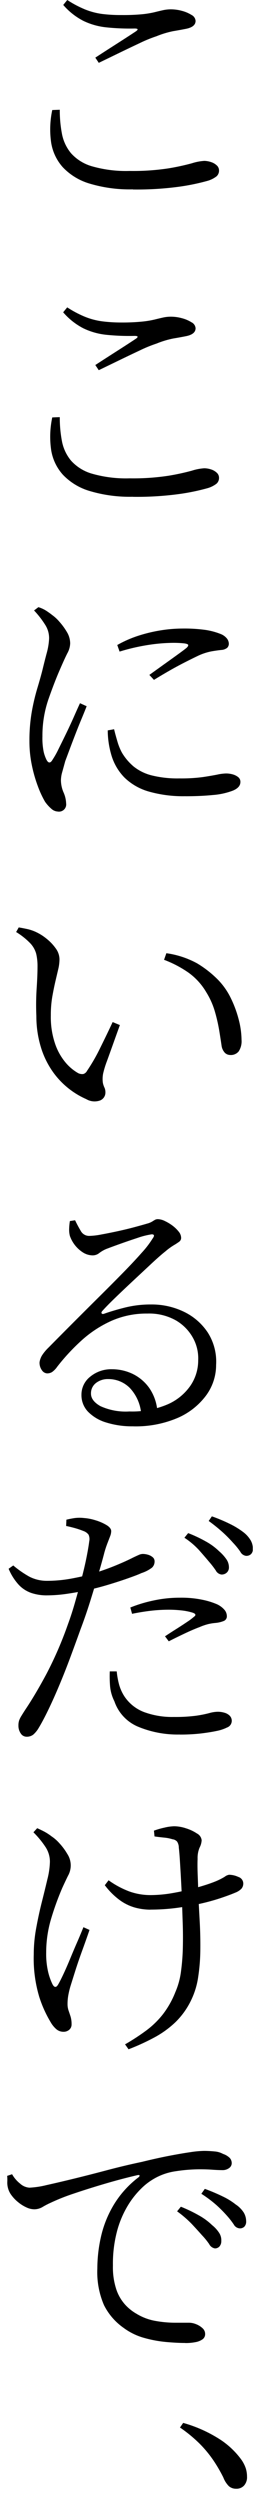 <svg xmlns="http://www.w3.org/2000/svg" xmlns:xlink="http://www.w3.org/1999/xlink" width="23" height="216" viewBox="0 0 23 216">
  <defs>
    <clipPath id="clip-path">
      <rect id="長方形_3653" data-name="長方形 3653" width="21.24" height="215.024" fill="none"/>
    </clipPath>
    <clipPath id="clip-アートボード_2">
      <rect width="23" height="216"/>
    </clipPath>
  </defs>
  <g id="アートボード_2" data-name="アートボード – 2" clip-path="url(#clip-アートボード_2)">
    <g id="グループ_7908" data-name="グループ 7908" transform="translate(0.62)" clip-path="url(#clip-path)">
      <path id="パス_19698" data-name="パス 19698" d="M10.128,16.361a12.047,12.047,0,0,1-3.748-.5A5.215,5.215,0,0,1,4.069,14.45a4.157,4.157,0,0,1-1.012-2.158,7.977,7.977,0,0,1,.1-2.786l.65-.024a10.833,10.833,0,0,0,.187,2.075,3.7,3.7,0,0,0,.787,1.684A3.862,3.862,0,0,0,6.6,14.37a10.658,10.658,0,0,0,3.248.4,20.187,20.187,0,0,0,3.361-.225,20,20,0,0,0,2.024-.439A4.4,4.4,0,0,1,16.3,13.9a1.915,1.915,0,0,1,.575.1,1.277,1.277,0,0,1,.5.285.581.581,0,0,1,.2.427.663.663,0,0,1-.212.522,2.34,2.34,0,0,1-.737.379,18.626,18.626,0,0,1-2.436.51,27.058,27.058,0,0,1-4.061.249M6.879,4.98q.874-.57,1.874-1.21T10.4,2.7q.324-.237-.125-.237a19.246,19.246,0,0,1-2.449-.1,5.961,5.961,0,0,1-1.974-.557A5.809,5.809,0,0,1,4.106.427L4.455,0A9.106,9.106,0,0,0,6.03.83a6.12,6.12,0,0,0,1.462.379A12.974,12.974,0,0,0,9.153,1.3,17.339,17.339,0,0,0,10.9,1.233,8.193,8.193,0,0,0,12,1.055c.284-.071.532-.13.75-.178a3.14,3.14,0,0,1,.675-.071,3.639,3.639,0,0,1,.937.13,2.994,2.994,0,0,1,.837.356.626.626,0,0,1,.35.51q0,.523-.825.688-.5.1-1.1.2a7.9,7.9,0,0,0-1.449.439,11.779,11.779,0,0,0-1.449.593q-.851.4-1.787.854l-1.76.854Z" transform="translate(0.742)"/>
      <path id="パス_19699" data-name="パス 19699" d="M10.128,38.761a12.047,12.047,0,0,1-3.748-.5A5.215,5.215,0,0,1,4.069,36.85a4.157,4.157,0,0,1-1.012-2.158,7.977,7.977,0,0,1,.1-2.786l.65-.024a10.833,10.833,0,0,0,.187,2.075,3.7,3.7,0,0,0,.787,1.684A3.862,3.862,0,0,0,6.6,36.77a10.658,10.658,0,0,0,3.248.4,20.185,20.185,0,0,0,3.361-.225,20,20,0,0,0,2.024-.439A4.4,4.4,0,0,1,16.3,36.3a1.914,1.914,0,0,1,.575.095,1.277,1.277,0,0,1,.5.285.581.581,0,0,1,.2.427.663.663,0,0,1-.212.522,2.341,2.341,0,0,1-.737.379,18.627,18.627,0,0,1-2.436.51,27.059,27.059,0,0,1-4.061.249M6.879,27.38q.873-.569,1.874-1.209T10.4,25.1q.324-.237-.125-.237a19.245,19.245,0,0,1-2.449-.095,5.961,5.961,0,0,1-1.974-.557A5.809,5.809,0,0,1,4.1,22.824l.35-.427a9.106,9.106,0,0,0,1.574.83,6.12,6.12,0,0,0,1.462.379,12.974,12.974,0,0,0,1.662.1A17.34,17.34,0,0,0,10.9,23.63a8.193,8.193,0,0,0,1.1-.178c.284-.071.532-.13.75-.178a3.14,3.14,0,0,1,.675-.071,3.639,3.639,0,0,1,.937.13,2.994,2.994,0,0,1,.837.356.626.626,0,0,1,.35.51q0,.523-.825.688-.5.1-1.1.2a7.9,7.9,0,0,0-1.449.439,11.779,11.779,0,0,0-1.449.593q-.851.4-1.787.854l-1.762.854Z" transform="translate(0.742 4.158)"/>
      <path id="パス_19700" data-name="パス 19700" d="M4.014,61.906a.894.894,0,0,1-.587-.249,3.317,3.317,0,0,1-.537-.6,8.482,8.482,0,0,1-.612-1.316,12.043,12.043,0,0,1-.525-1.826,10.066,10.066,0,0,1-.212-2.075,14.434,14.434,0,0,1,.2-2.537,18.166,18.166,0,0,1,.475-2.027q.275-.912.45-1.6.2-.831.375-1.482a5.7,5.7,0,0,0,.2-1.221,2.132,2.132,0,0,0-.35-1.221,7.945,7.945,0,0,0-.95-1.221l.375-.285a2.766,2.766,0,0,1,.637.285q.291.186.562.4a3.549,3.549,0,0,1,.612.569,5.587,5.587,0,0,1,.65.889,1.921,1.921,0,0,1,.287.984,1.863,1.863,0,0,1-.237.842q-.238.462-.687,1.506-.425.973-.95,2.466a9.666,9.666,0,0,0-.525,3.225,5.825,5.825,0,0,0,.112,1.352,3.213,3.213,0,0,0,.237.664q.249.475.525,0a7.528,7.528,0,0,0,.512-.913c.207-.419.434-.877.675-1.375s.466-.984.675-1.458.379-.854.512-1.138l.575.261q-.174.452-.45,1.114t-.55,1.375q-.275.711-.5,1.316t-.35.937q-.15.546-.262.948a2.7,2.7,0,0,0-.112.711,2.737,2.737,0,0,0,.225,1.043,2.554,2.554,0,0,1,.225.948.624.624,0,0,1-.7.711m11.02-1.328a10.834,10.834,0,0,1-3.161-.4,4.96,4.96,0,0,1-2.112-1.209,4.631,4.631,0,0,1-1.149-1.992,7.676,7.676,0,0,1-.225-1.055,7.414,7.414,0,0,1-.075-1.031l.55-.1c.066.285.159.625.275,1.02a4.875,4.875,0,0,0,.4,1,4.669,4.669,0,0,0,1.025,1.209,4.09,4.09,0,0,0,1.549.759,9.231,9.231,0,0,0,2.4.261,14.058,14.058,0,0,0,2.049-.119c.516-.078.928-.151,1.237-.213a3.91,3.91,0,0,1,.737-.095,2.1,2.1,0,0,1,.6.083,1.315,1.315,0,0,1,.462.237.509.509,0,0,1,.187.415q0,.476-.65.747a6.132,6.132,0,0,1-1.724.379q-1.074.107-2.374.107M11.91,50.1l1.187-.854q.662-.473,1.237-.889t.8-.6c.1-.1.146-.173.137-.237s-.116-.11-.325-.142a8.592,8.592,0,0,0-1.112-.047,14.746,14.746,0,0,0-1.849.154,17.519,17.519,0,0,0-2.649.6l-.2-.569a9.846,9.846,0,0,1,1.912-.83,12.968,12.968,0,0,1,1.937-.451,12.018,12.018,0,0,1,1.774-.142,13.311,13.311,0,0,1,2,.119,5.935,5.935,0,0,1,1.324.356,1.292,1.292,0,0,1,.537.391.751.751,0,0,1,.162.439.493.493,0,0,1-.137.356.868.868,0,0,1-.512.19q-.45.048-.9.13a5.03,5.03,0,0,0-1.05.344q-.5.237-1.2.593t-1.4.759c-.466.269-.892.522-1.274.759Z" transform="translate(0.384 8.212)"/>
      <path id="パス_19701" data-name="パス 19701" d="M6.692,82.424a7,7,0,0,1-2.8-2.229A7.427,7.427,0,0,1,2.819,78.12a9.178,9.178,0,0,1-.45-2.881,22.38,22.38,0,0,1,.025-2.383q.075-1.126.075-1.885a4.718,4.718,0,0,0-.112-1.1,2.144,2.144,0,0,0-.5-.9A6.092,6.092,0,0,0,.62,67.983l.225-.4c.282.047.545.1.787.154a3.528,3.528,0,0,1,.712.249,4.28,4.28,0,0,1,.9.569,4.073,4.073,0,0,1,.8.842,1.619,1.619,0,0,1,.325.937,3.813,3.813,0,0,1-.112.877q-.112.475-.25,1.067c-.092.4-.179.83-.262,1.3A9.347,9.347,0,0,0,3.62,75.19,7.146,7.146,0,0,0,4,77.668a5.053,5.053,0,0,0,.912,1.612,4.033,4.033,0,0,0,1.062.889.782.782,0,0,0,.45.083.543.543,0,0,0,.325-.273A15.868,15.868,0,0,0,7.892,77.99q.575-1.161,1.074-2.229l.625.261q-.275.759-.575,1.6t-.55,1.529a7.933,7.933,0,0,0-.325,1.067,2.482,2.482,0,0,0-.025.771,1.749,1.749,0,0,0,.137.427.942.942,0,0,1,.087.415.737.737,0,0,1-.45.7,1.409,1.409,0,0,1-1.2-.107m12.444-3.818a.648.648,0,0,1-.475-.2,1.127,1.127,0,0,1-.275-.6q-.075-.521-.2-1.292a14.722,14.722,0,0,0-.375-1.648,6.667,6.667,0,0,0-.75-1.684,5.493,5.493,0,0,0-1.549-1.7,9.624,9.624,0,0,0-2.1-1.1l.2-.569a7.733,7.733,0,0,1,2.661.877,9.159,9.159,0,0,1,1.787,1.4,6.081,6.081,0,0,1,1.128,1.61,9.652,9.652,0,0,1,.687,1.873A7.167,7.167,0,0,1,20.11,77.3a1.585,1.585,0,0,1-.25,1,.876.876,0,0,1-.725.308" transform="translate(0.155 12.544)"/>
      <path id="パス_19702" data-name="パス 19702" d="M10.336,106.743A7.483,7.483,0,0,1,8,106.411a3.648,3.648,0,0,1-1.574-.937,2.065,2.065,0,0,1-.562-1.458,1.97,1.97,0,0,1,.762-1.565,2.834,2.834,0,0,1,1.887-.64,4.106,4.106,0,0,1,1.774.4,3.78,3.78,0,0,1,1.449,1.233,4.083,4.083,0,0,1,.7,2.11l-1.4.19a3.7,3.7,0,0,0-.975-2.3,2.6,2.6,0,0,0-1.874-.783,1.653,1.653,0,0,0-1.074.344,1.114,1.114,0,0,0-.425.913q0,.617.812,1.079a5.25,5.25,0,0,0,2.511.462,7.784,7.784,0,0,0,3.311-.617,4.646,4.646,0,0,0,1.974-1.624,3.88,3.88,0,0,0,.662-2.17,3.661,3.661,0,0,0-.45-1.944,3.956,3.956,0,0,0-1.487-1.518A4.715,4.715,0,0,0,11.561,97a7.481,7.481,0,0,0-3.1.628,9.82,9.82,0,0,0-2.549,1.66A17.781,17.781,0,0,0,3.764,101.6a1.858,1.858,0,0,1-.437.451.8.8,0,0,1-.437.119.582.582,0,0,1-.437-.261,1.089,1.089,0,0,1-.212-.711,1.615,1.615,0,0,1,.212-.581,3.787,3.787,0,0,1,.562-.676Q4.139,98.8,5.289,97.649t2.224-2.217q1.074-1.067,1.987-2t1.574-1.684a8.26,8.26,0,0,0,.937-1.221c.116-.158.15-.264.1-.32s-.142-.066-.275-.036a6.628,6.628,0,0,0-1.1.285q-.725.238-1.462.5t-1.287.474a2.8,2.8,0,0,0-.587.344.908.908,0,0,1-.562.2,1.6,1.6,0,0,1-.875-.273,2.787,2.787,0,0,1-1.1-1.411,2.138,2.138,0,0,1-.062-.628,5.043,5.043,0,0,1,.062-.652l.45-.071c.15.317.312.62.487.913a.818.818,0,0,0,.737.439,6.027,6.027,0,0,0,1.025-.119q.648-.117,1.424-.285t1.474-.356q.7-.189,1.1-.308a1.639,1.639,0,0,0,.387-.154l.25-.154a.527.527,0,0,1,.287-.071,1.46,1.46,0,0,1,.6.166,3.8,3.8,0,0,1,.662.4,2.913,2.913,0,0,1,.525.51.874.874,0,0,1,.212.534.409.409,0,0,1-.175.344,5.532,5.532,0,0,1-.475.308,5.732,5.732,0,0,0-.725.534q-.45.356-1.187,1.043l-1.574,1.47q-.838.783-1.562,1.482t-1.124,1.15c-.067.079-.084.147-.05.2s.1.068.2.036q.8-.285,1.837-.545a9.127,9.127,0,0,1,2.236-.261,6.386,6.386,0,0,1,2.836.628,5.149,5.149,0,0,1,2.062,1.79,4.669,4.669,0,0,1,.725,2.8,4.439,4.439,0,0,1-.875,2.656,6.052,6.052,0,0,1-2.461,1.933,9.22,9.22,0,0,1-3.836.723" transform="translate(0.559 16.49)"/>
      <path id="パス_19703" data-name="パス 19703" d="M3.4,117.329a4.185,4.185,0,0,1-1.312-.2,2.709,2.709,0,0,1-1.1-.7,4.722,4.722,0,0,1-.887-1.4l.4-.285a8.641,8.641,0,0,0,1.4.972,3.29,3.29,0,0,0,1.474.356,11.617,11.617,0,0,0,2.062-.178c.657-.119,1.246-.249,1.762-.391q1.175-.356,2.1-.735t1.574-.711q.3-.143.487-.225a.86.86,0,0,1,.337-.083,1.608,1.608,0,0,1,.462.071,1.068,1.068,0,0,1,.4.213.452.452,0,0,1,.162.356.718.718,0,0,1-.225.545,3.017,3.017,0,0,1-.925.474c-.2.1-.555.234-1.062.415s-1.087.372-1.737.569-1.274.36-1.874.486q-.75.167-1.7.308a12.17,12.17,0,0,1-1.8.142M1.649,129.541a.594.594,0,0,1-.5-.283,1.165,1.165,0,0,1-.2-.688,1.307,1.307,0,0,1,.062-.439,2.054,2.054,0,0,1,.2-.4q.137-.226.337-.534.875-1.305,1.837-3.106a32.1,32.1,0,0,0,1.837-4.246q.324-.877.612-1.885t.55-1.993q.262-.982.437-1.848c.116-.576.2-1.063.25-1.458a.914.914,0,0,0-.062-.581.958.958,0,0,0-.462-.32,6.718,6.718,0,0,0-.737-.249c-.259-.071-.5-.13-.737-.178l.025-.545q.4-.094.737-.142a3.345,3.345,0,0,1,.787,0,4.252,4.252,0,0,1,.975.19,4.2,4.2,0,0,1,.962.415q.412.249.412.534a1.3,1.3,0,0,1-.1.451l-.237.617a8.43,8.43,0,0,0-.262.806q-.176.688-.5,1.8t-.712,2.359q-.388,1.245-.837,2.43-.425,1.186-.887,2.431t-.95,2.407q-.487,1.163-.95,2.122T2.7,128.783a2.317,2.317,0,0,1-.475.581.906.906,0,0,1-.575.177m13.244-.19a8.9,8.9,0,0,1-3.573-.664,3.657,3.657,0,0,1-2.074-2.205,3.6,3.6,0,0,1-.375-1.315,10.6,10.6,0,0,1-.025-1.27h.6a7.114,7.114,0,0,0,.187,1.068,3.747,3.747,0,0,0,.462,1.066,3.559,3.559,0,0,0,1.7,1.375,7.02,7.02,0,0,0,2.6.428,13.694,13.694,0,0,0,1.912-.107,9.965,9.965,0,0,0,1.137-.226,2.865,2.865,0,0,1,.75-.117,2.051,2.051,0,0,1,.562.082,1.031,1.031,0,0,1,.462.262.629.629,0,0,1,.175.462.615.615,0,0,1-.412.556,3.542,3.542,0,0,1-.912.3q-.551.118-1.349.215a15.759,15.759,0,0,1-1.824.094m-1.274-8.489q.424-.285.95-.617t.962-.628a5.218,5.218,0,0,0,.587-.439q.3-.213-.1-.356a5.125,5.125,0,0,0-1-.2,10.126,10.126,0,0,0-1.074-.059,13.762,13.762,0,0,0-1.587.095q-.811.1-1.587.261l-.15-.545a11.652,11.652,0,0,1,1.974-.6,10.72,10.72,0,0,1,2.324-.249,8.929,8.929,0,0,1,1.987.19,6.4,6.4,0,0,1,1.212.379,1.918,1.918,0,0,1,.637.474.854.854,0,0,1,.212.545.428.428,0,0,1-.275.427,2.454,2.454,0,0,1-.7.166,4.4,4.4,0,0,0-.612.095,4.7,4.7,0,0,0-.762.261q-.575.213-1.324.569t-1.349.664Zm4.9-5.335a.649.649,0,0,1-.512-.356,7.765,7.765,0,0,0-.587-.759q-.375-.45-.862-1a6.733,6.733,0,0,0-1.262-1.067l.325-.4a11.792,11.792,0,0,1,1.574.747,5.3,5.3,0,0,1,1.1.818,3.614,3.614,0,0,1,.65.723,1.217,1.217,0,0,1,.2.652.6.6,0,0,1-.187.474.642.642,0,0,1-.437.166m2.124-1.612a.647.647,0,0,1-.512-.356,6.33,6.33,0,0,0-.637-.783,11.825,11.825,0,0,0-.85-.865A14.846,14.846,0,0,0,17.4,110.9l.275-.4a14.055,14.055,0,0,1,1.6.676,6.907,6.907,0,0,1,1.1.676,2.489,2.489,0,0,1,.662.735,1.513,1.513,0,0,1,.187.71.609.609,0,0,1-.162.464.575.575,0,0,1-.412.154" transform="translate(0.025 20.51)"/>
      <path id="パス_19704" data-name="パス 19704" d="M4.419,150.838a.934.934,0,0,1-.65-.249,2.334,2.334,0,0,1-.475-.6,10.285,10.285,0,0,1-.975-2.17,11.564,11.564,0,0,1-.475-3.664,12.55,12.55,0,0,1,.212-2.275q.212-1.163.487-2.254t.487-1.992a6.771,6.771,0,0,0,.212-1.493,2.317,2.317,0,0,0-.375-1.258,7.984,7.984,0,0,0-1.05-1.28l.325-.356c.282.127.516.241.7.344a4.732,4.732,0,0,1,.55.368,3.456,3.456,0,0,1,.662.581,5.263,5.263,0,0,1,.687.925,1.814,1.814,0,0,1,.062,1.9q-.238.486-.487,1.032a24.015,24.015,0,0,0-.947,2.6,10.243,10.243,0,0,0-.45,3.011,6.831,6.831,0,0,0,.162,1.624,5.208,5.208,0,0,0,.362,1.055c.082.175.17.266.262.274s.187-.084.287-.274q.15-.26.412-.817t.562-1.28c.2-.484.4-.965.612-1.448s.395-.928.562-1.34l.525.237q-.275.806-.625,1.767t-.612,1.79q-.262.831-.387,1.233a7.032,7.032,0,0,0-.2.806,4.284,4.284,0,0,0-.075.783,1.73,1.73,0,0,0,.087.581c.057.166.116.34.175.523a2.255,2.255,0,0,1,.087.675.593.593,0,0,1-.2.464.73.73,0,0,1-.5.177m7.521-10.551a5.079,5.079,0,0,1-1.374-.19,4.131,4.131,0,0,1-1.324-.665,6.226,6.226,0,0,1-1.249-1.257l.325-.427a7.715,7.715,0,0,0,1.812.972,5.424,5.424,0,0,0,1.837.308,11.266,11.266,0,0,0,1.9-.177q1.023-.18,1.962-.439t1.562-.5a5.76,5.76,0,0,0,.962-.464.831.831,0,0,1,.387-.177,1.959,1.959,0,0,1,.8.189.6.6,0,0,1,.425.545.693.693,0,0,1-.15.462,1.459,1.459,0,0,1-.525.344c-.334.143-.758.3-1.274.474a18.047,18.047,0,0,1-1.762.486q-.988.226-2.087.369a17.319,17.319,0,0,1-2.224.142m-2.2,11.642a19.047,19.047,0,0,0,1.837-1.2,7.59,7.59,0,0,0,1.437-1.4,7.821,7.821,0,0,0,1.074-1.91,6.544,6.544,0,0,0,.487-1.778,18.534,18.534,0,0,0,.162-2.075q.024-1.078-.012-2.122t-.062-1.921q-.026-.735-.075-1.648t-.1-1.731c-.034-.545-.066-.944-.1-1.2a.966.966,0,0,0-.15-.535.633.633,0,0,0-.4-.2,3.338,3.338,0,0,0-.725-.143q-.45-.046-.825-.1l-.05-.5a6.665,6.665,0,0,1,.9-.26,3.959,3.959,0,0,1,.85-.12,3.315,3.315,0,0,1,1.025.179,3.668,3.668,0,0,1,.95.449.746.746,0,0,1,.4.582,1.521,1.521,0,0,1-.175.627,2.3,2.3,0,0,0-.175.984q-.026.546.012,1.507t.062,1.908q.049.9.112,2.063t.05,2.383a16.478,16.478,0,0,1-.187,2.348,6.794,6.794,0,0,1-.6,1.98,6.7,6.7,0,0,1-1.347,1.9,8.376,8.376,0,0,1-1.824,1.328,19.089,19.089,0,0,1-2.249,1.031Z" transform="translate(0.454 24.706)"/>
      <path id="パス_19705" data-name="パス 19705" d="M15.393,173.338c-.45,0-.992-.026-1.624-.082a10.5,10.5,0,0,1-1.924-.356,5.362,5.362,0,0,1-1.774-.865,5.285,5.285,0,0,1-1.7-1.968,7.2,7.2,0,0,1-.575-3.155,12.569,12.569,0,0,1,.325-2.8,9.371,9.371,0,0,1,1.112-2.739,8.519,8.519,0,0,1,2.136-2.359c.066-.063.091-.114.075-.155s-.092-.043-.225-.011q-1.325.308-2.774.735t-2.7.852a17.45,17.45,0,0,0-1.974.784,6.721,6.721,0,0,0-.687.355,1.43,1.43,0,0,1-.737.215,1.638,1.638,0,0,1-.687-.167,3.171,3.171,0,0,1-.7-.439,3.153,3.153,0,0,1-.575-.593,1.75,1.75,0,0,1-.312-.627,1.784,1.784,0,0,1-.062-.545A3.642,3.642,0,0,0,0,158.9l.425-.142a2.777,2.777,0,0,0,.687.806,1.335,1.335,0,0,0,.812.356,7.655,7.655,0,0,0,1.487-.225q1.012-.224,2.374-.557t2.874-.735q1.511-.4,2.986-.711,1.349-.331,2.411-.534t1.8-.308a8.639,8.639,0,0,1,1.162-.108c.3,0,.6.017.912.047a1.79,1.79,0,0,1,.737.215,1.494,1.494,0,0,1,.587.356.672.672,0,0,1,.162.451.515.515,0,0,1-.225.414.933.933,0,0,1-.6.179q-.35,0-.862-.037t-1.162-.034a13.652,13.652,0,0,0-1.987.166,5.166,5.166,0,0,0-1.987.71,5.3,5.3,0,0,0-1,.784,7.45,7.45,0,0,0-1.137,1.435,8.519,8.519,0,0,0-.937,2.18,11.017,11.017,0,0,0-.375,3.048,6.1,6.1,0,0,0,.3,2.075,3.756,3.756,0,0,0,.775,1.316,4.012,4.012,0,0,0,.95.759,4.709,4.709,0,0,0,1.662.628,9.683,9.683,0,0,0,1.662.154h1.249a1.63,1.63,0,0,1,.6.13,1.715,1.715,0,0,1,.55.344.664.664,0,0,1,.225.5.545.545,0,0,1-.212.451,1.492,1.492,0,0,1-.6.249,4.382,4.382,0,0,1-.912.082m2.549-8.18a.689.689,0,0,1-.475-.369,5.989,5.989,0,0,0-.625-.769q-.375-.427-.875-.962a9.387,9.387,0,0,0-1.274-1.1l.325-.4a12.837,12.837,0,0,1,1.574.759,5.386,5.386,0,0,1,1.124.83,2.8,2.8,0,0,1,.637.71,1.166,1.166,0,0,1,.162.665.693.693,0,0,1-.15.462.526.526,0,0,1-.425.178m2.174-1.731a.635.635,0,0,1-.525-.344,7.128,7.128,0,0,0-.625-.794,11.5,11.5,0,0,0-.887-.889,10.642,10.642,0,0,0-1.287-.962l.3-.426a16.29,16.29,0,0,1,1.587.675,5.819,5.819,0,0,1,1.087.677,2.356,2.356,0,0,1,.7.71,1.5,1.5,0,0,1,.2.735.641.641,0,0,1-.15.464.531.531,0,0,1-.4.154" transform="translate(0 29.093)"/>
      <path id="パス_19706" data-name="パス 19706" d="M16.833,182.252a.931.931,0,0,1-.65-.224,2.168,2.168,0,0,1-.475-.748,12.888,12.888,0,0,0-.862-1.482,10.059,10.059,0,0,0-1.174-1.423,12.054,12.054,0,0,0-1.712-1.411l.275-.4a11.692,11.692,0,0,1,3.248,1.47,7.059,7.059,0,0,1,1.749,1.66,2.944,2.944,0,0,1,.412.782,2.426,2.426,0,0,1,.112.735,1.071,1.071,0,0,1-.262.772.881.881,0,0,1-.662.271" transform="translate(2.983 32.772)"/>
    </g>
  </g>
</svg>
